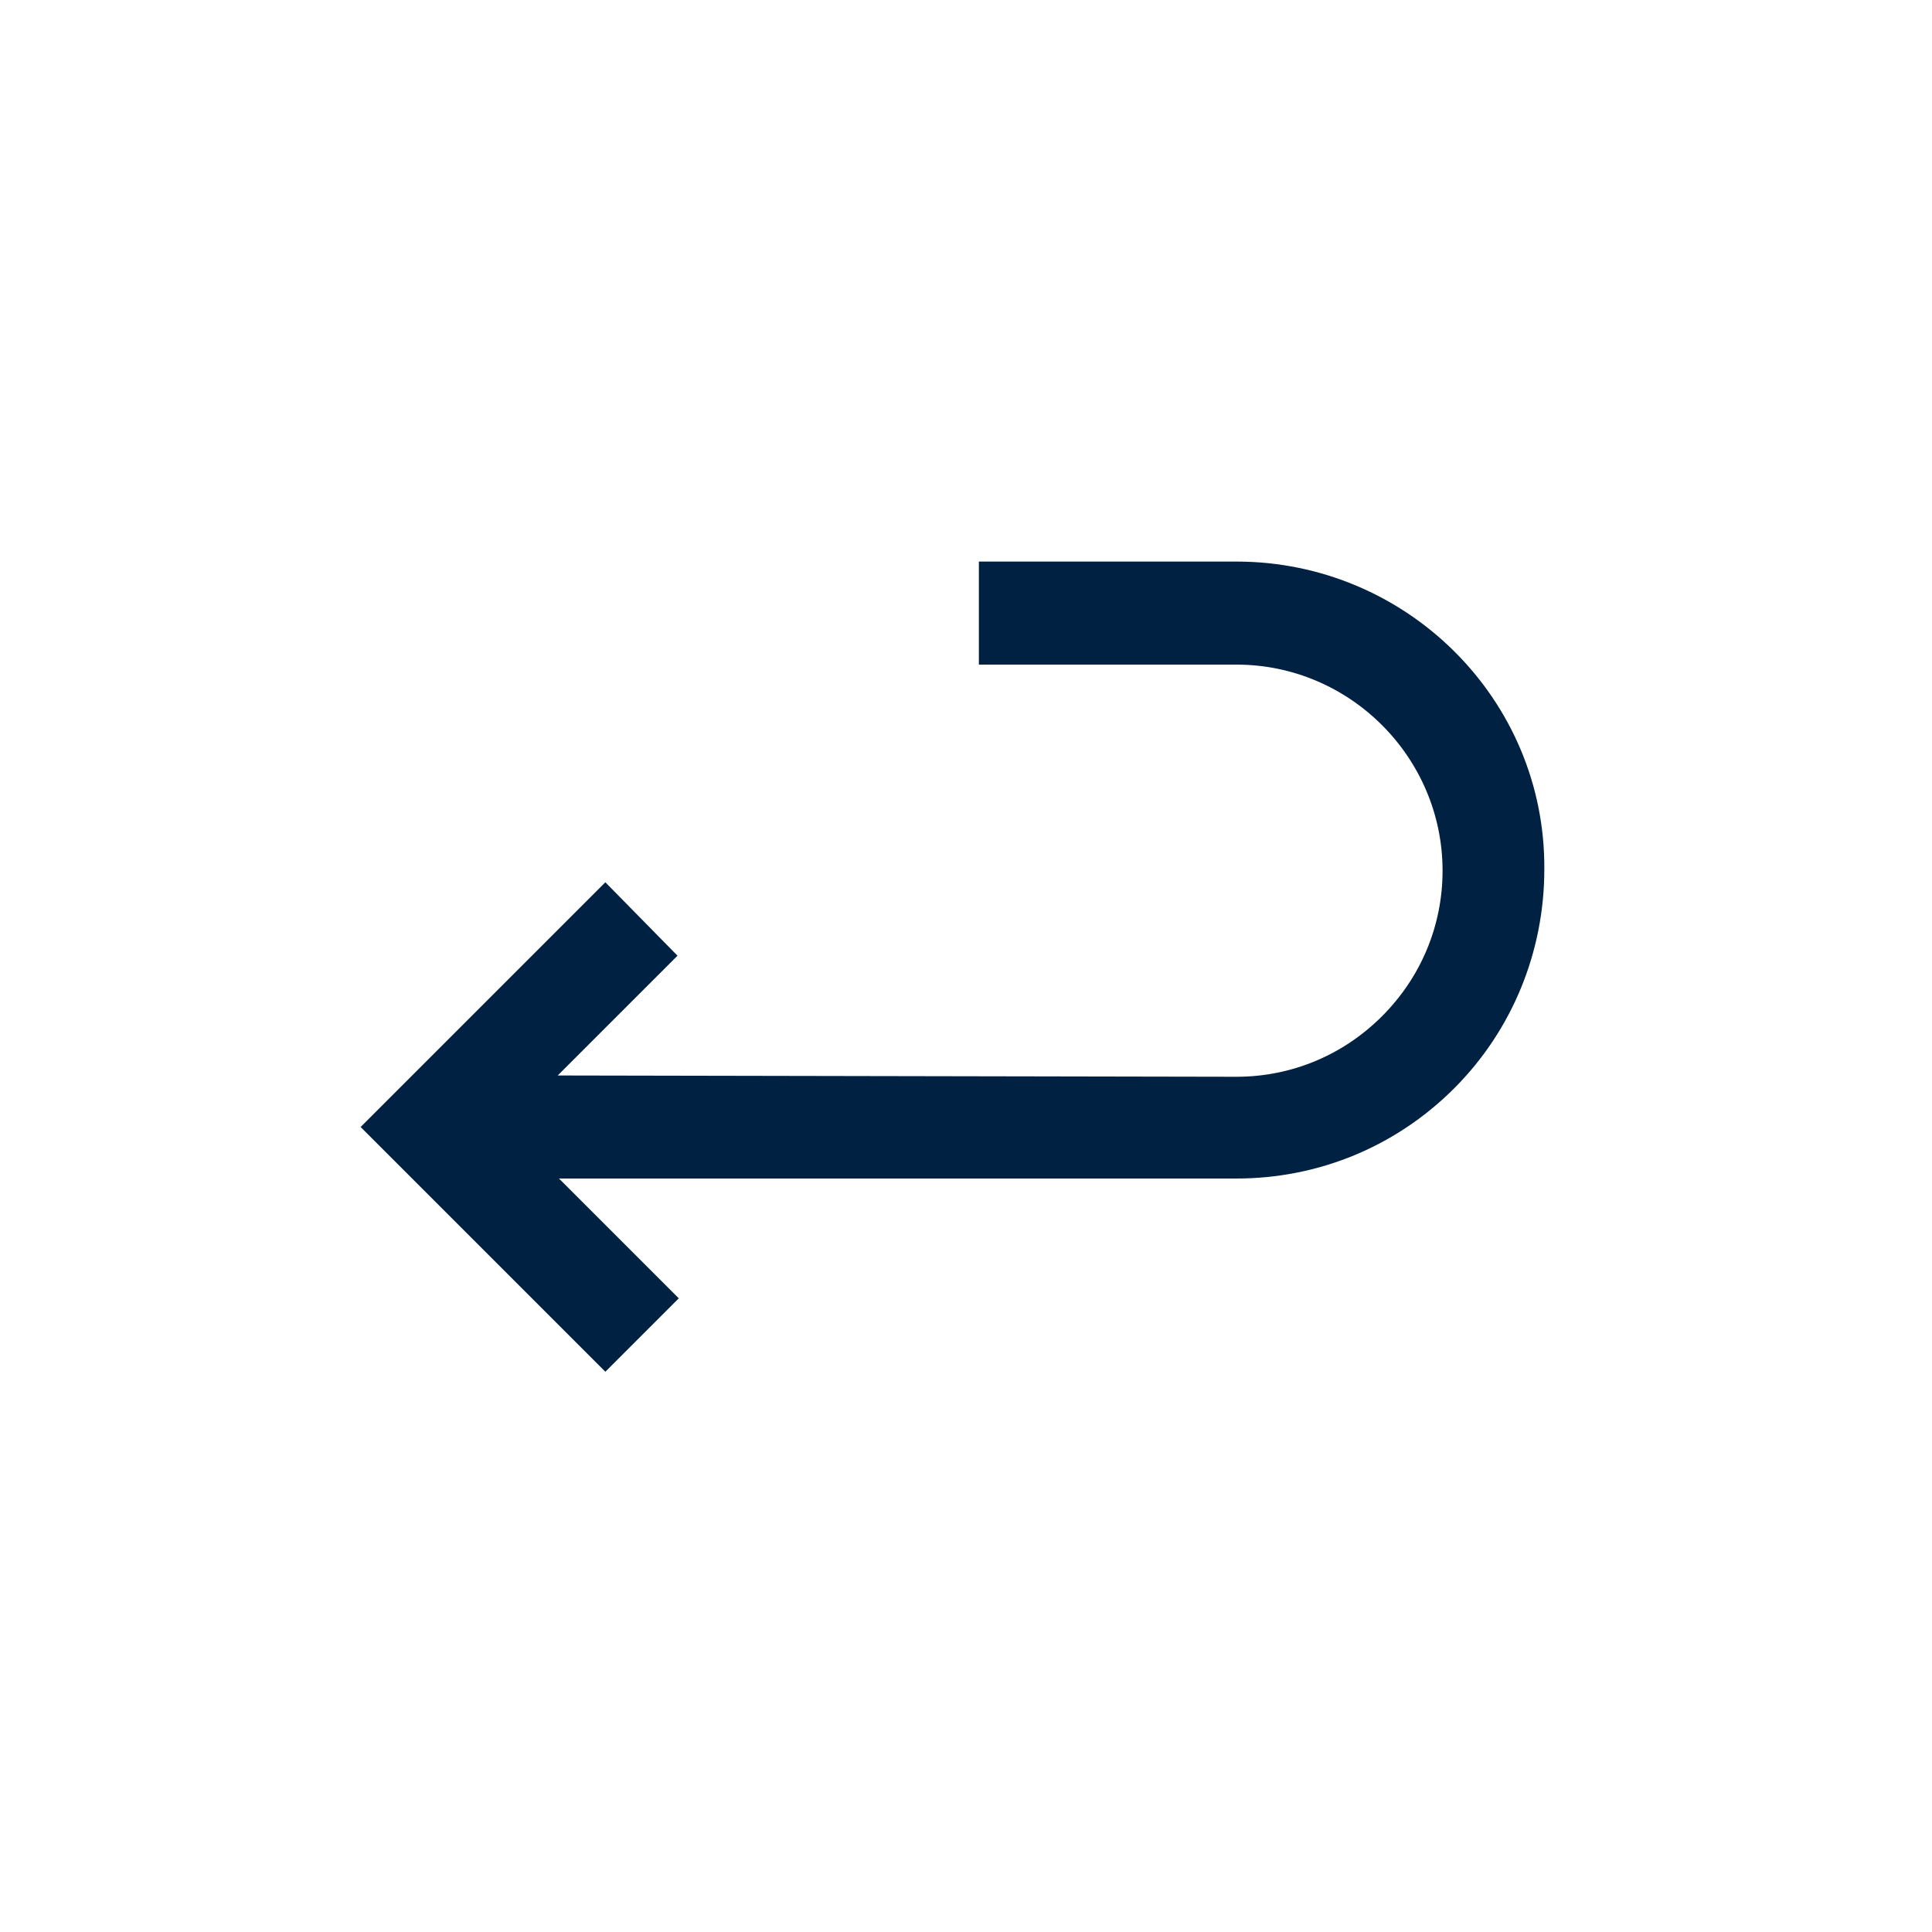 <svg xmlns="http://www.w3.org/2000/svg" xmlns:xlink="http://www.w3.org/1999/xlink" id="Layer_1" x="0px" y="0px" viewBox="0 0 150 150" style="enable-background:new 0 0 150 150;" xml:space="preserve"><style type="text/css">	.st0{fill:#002142;}</style><path class="st0" d="M96,43.6H76v8h20c8.8,0,16,7.2,16,16c0,4.3-1.7,8.3-4.7,11.3c-3,3-7,4.7-11.3,4.7c0,0,0,0,0,0l-52.7-0.1  l9.3-9.3L47,68.5l-19,19l19,19l5.7-5.7l-9.3-9.3L96,91.5c0,0,0,0,0,0c6.4,0,12.4-2.5,16.9-7c4.5-4.5,7-10.6,7-17  C120,54.3,109.2,43.6,96,43.6z"></path></svg>